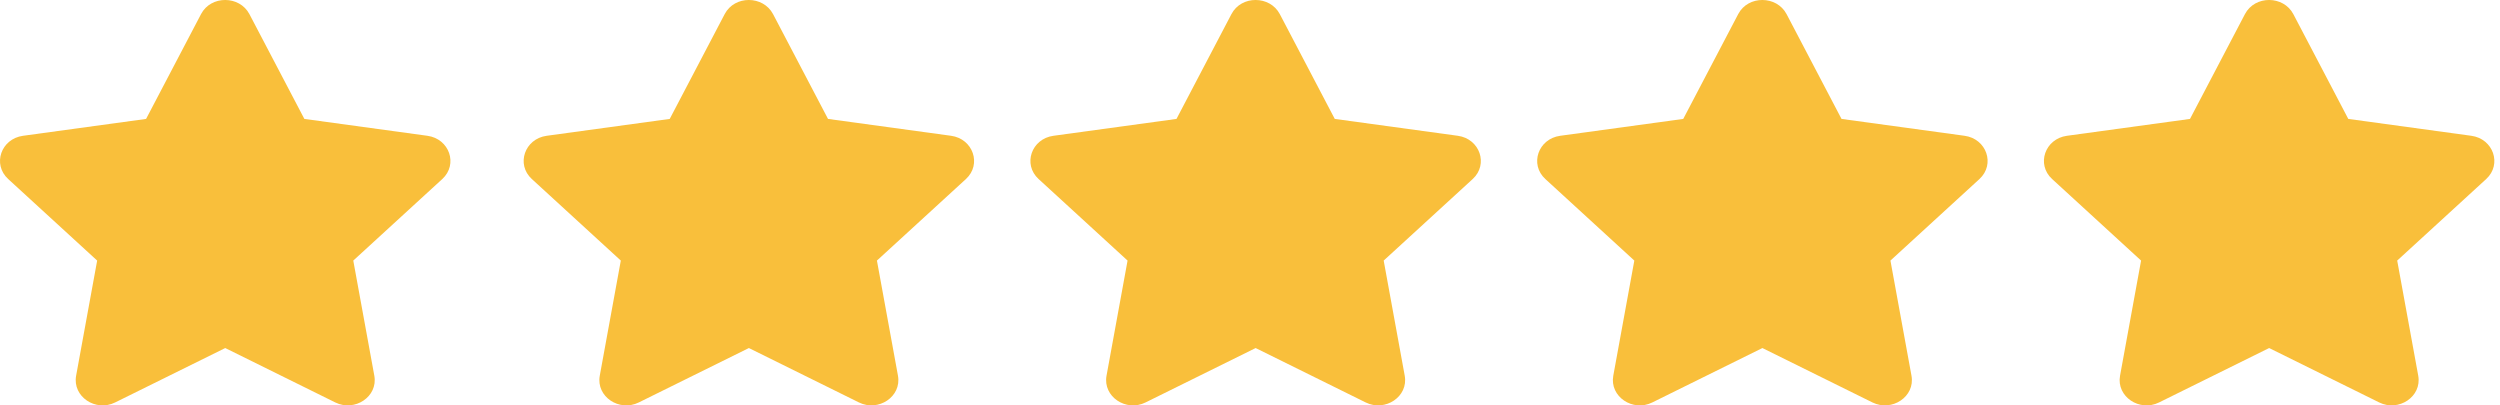 <svg width="74" height="12" viewBox="0 0 74 12" fill="none" xmlns="http://www.w3.org/2000/svg">
<path fill-rule="evenodd" clip-rule="evenodd" d="M21.451 0.417L19.824 3.52L16.183 4.019C15.53 4.108 15.268 4.865 15.742 5.299L18.376 7.713L17.753 11.122C17.641 11.739 18.331 12.2 18.909 11.912L22.167 10.302L25.424 11.912C26.002 12.198 26.692 11.739 26.58 11.122L25.957 7.713L28.592 5.299C29.065 4.865 28.803 4.108 28.151 4.019L24.509 3.52L22.882 0.417C22.59 -0.136 21.745 -0.143 21.451 0.417ZM5.951 0.417L4.324 3.52L0.683 4.019C0.03 4.108 -0.232 4.865 0.242 5.299L2.876 7.713L2.253 11.122C2.141 11.739 2.831 12.2 3.409 11.912L6.667 10.302L9.924 11.912C10.502 12.198 11.193 11.739 11.08 11.122L10.457 7.713L13.092 5.299C13.565 4.865 13.303 4.108 12.65 4.019L9.009 3.52L7.382 0.417C7.09 -0.136 6.245 -0.143 5.951 0.417ZM34.824 3.52L36.451 0.417C36.745 -0.143 37.59 -0.136 37.882 0.417L39.509 3.52L43.151 4.019C43.803 4.108 44.065 4.865 43.592 5.299L40.957 7.713L41.58 11.122C41.693 11.739 41.002 12.198 40.424 11.912L37.167 10.302L33.909 11.912C33.331 12.2 32.641 11.739 32.753 11.122L33.376 7.713L30.742 5.299C30.268 4.865 30.53 4.108 31.183 4.019L34.824 3.52ZM51.451 0.417L49.824 3.52L46.183 4.019C45.53 4.108 45.268 4.865 45.742 5.299L48.376 7.713L47.753 11.122C47.641 11.739 48.331 12.2 48.909 11.912L52.167 10.302L55.424 11.912C56.002 12.198 56.693 11.739 56.58 11.122L55.957 7.713L58.592 5.299C59.065 4.865 58.803 4.108 58.151 4.019L54.509 3.52L52.882 0.417C52.59 -0.136 51.745 -0.143 51.451 0.417ZM64.824 3.52L66.451 0.417C66.746 -0.143 67.59 -0.136 67.882 0.417L69.509 3.52L73.15 4.019C73.803 4.108 74.065 4.865 73.592 5.299L70.957 7.713L71.58 11.122C71.692 11.739 71.002 12.198 70.424 11.912L67.167 10.302L63.909 11.912C63.331 12.2 62.641 11.739 62.753 11.122L63.376 7.713L60.742 5.299C60.268 4.865 60.53 4.108 61.183 4.019L64.824 3.52Z" fill="#F9BF3B"/>
</svg>

